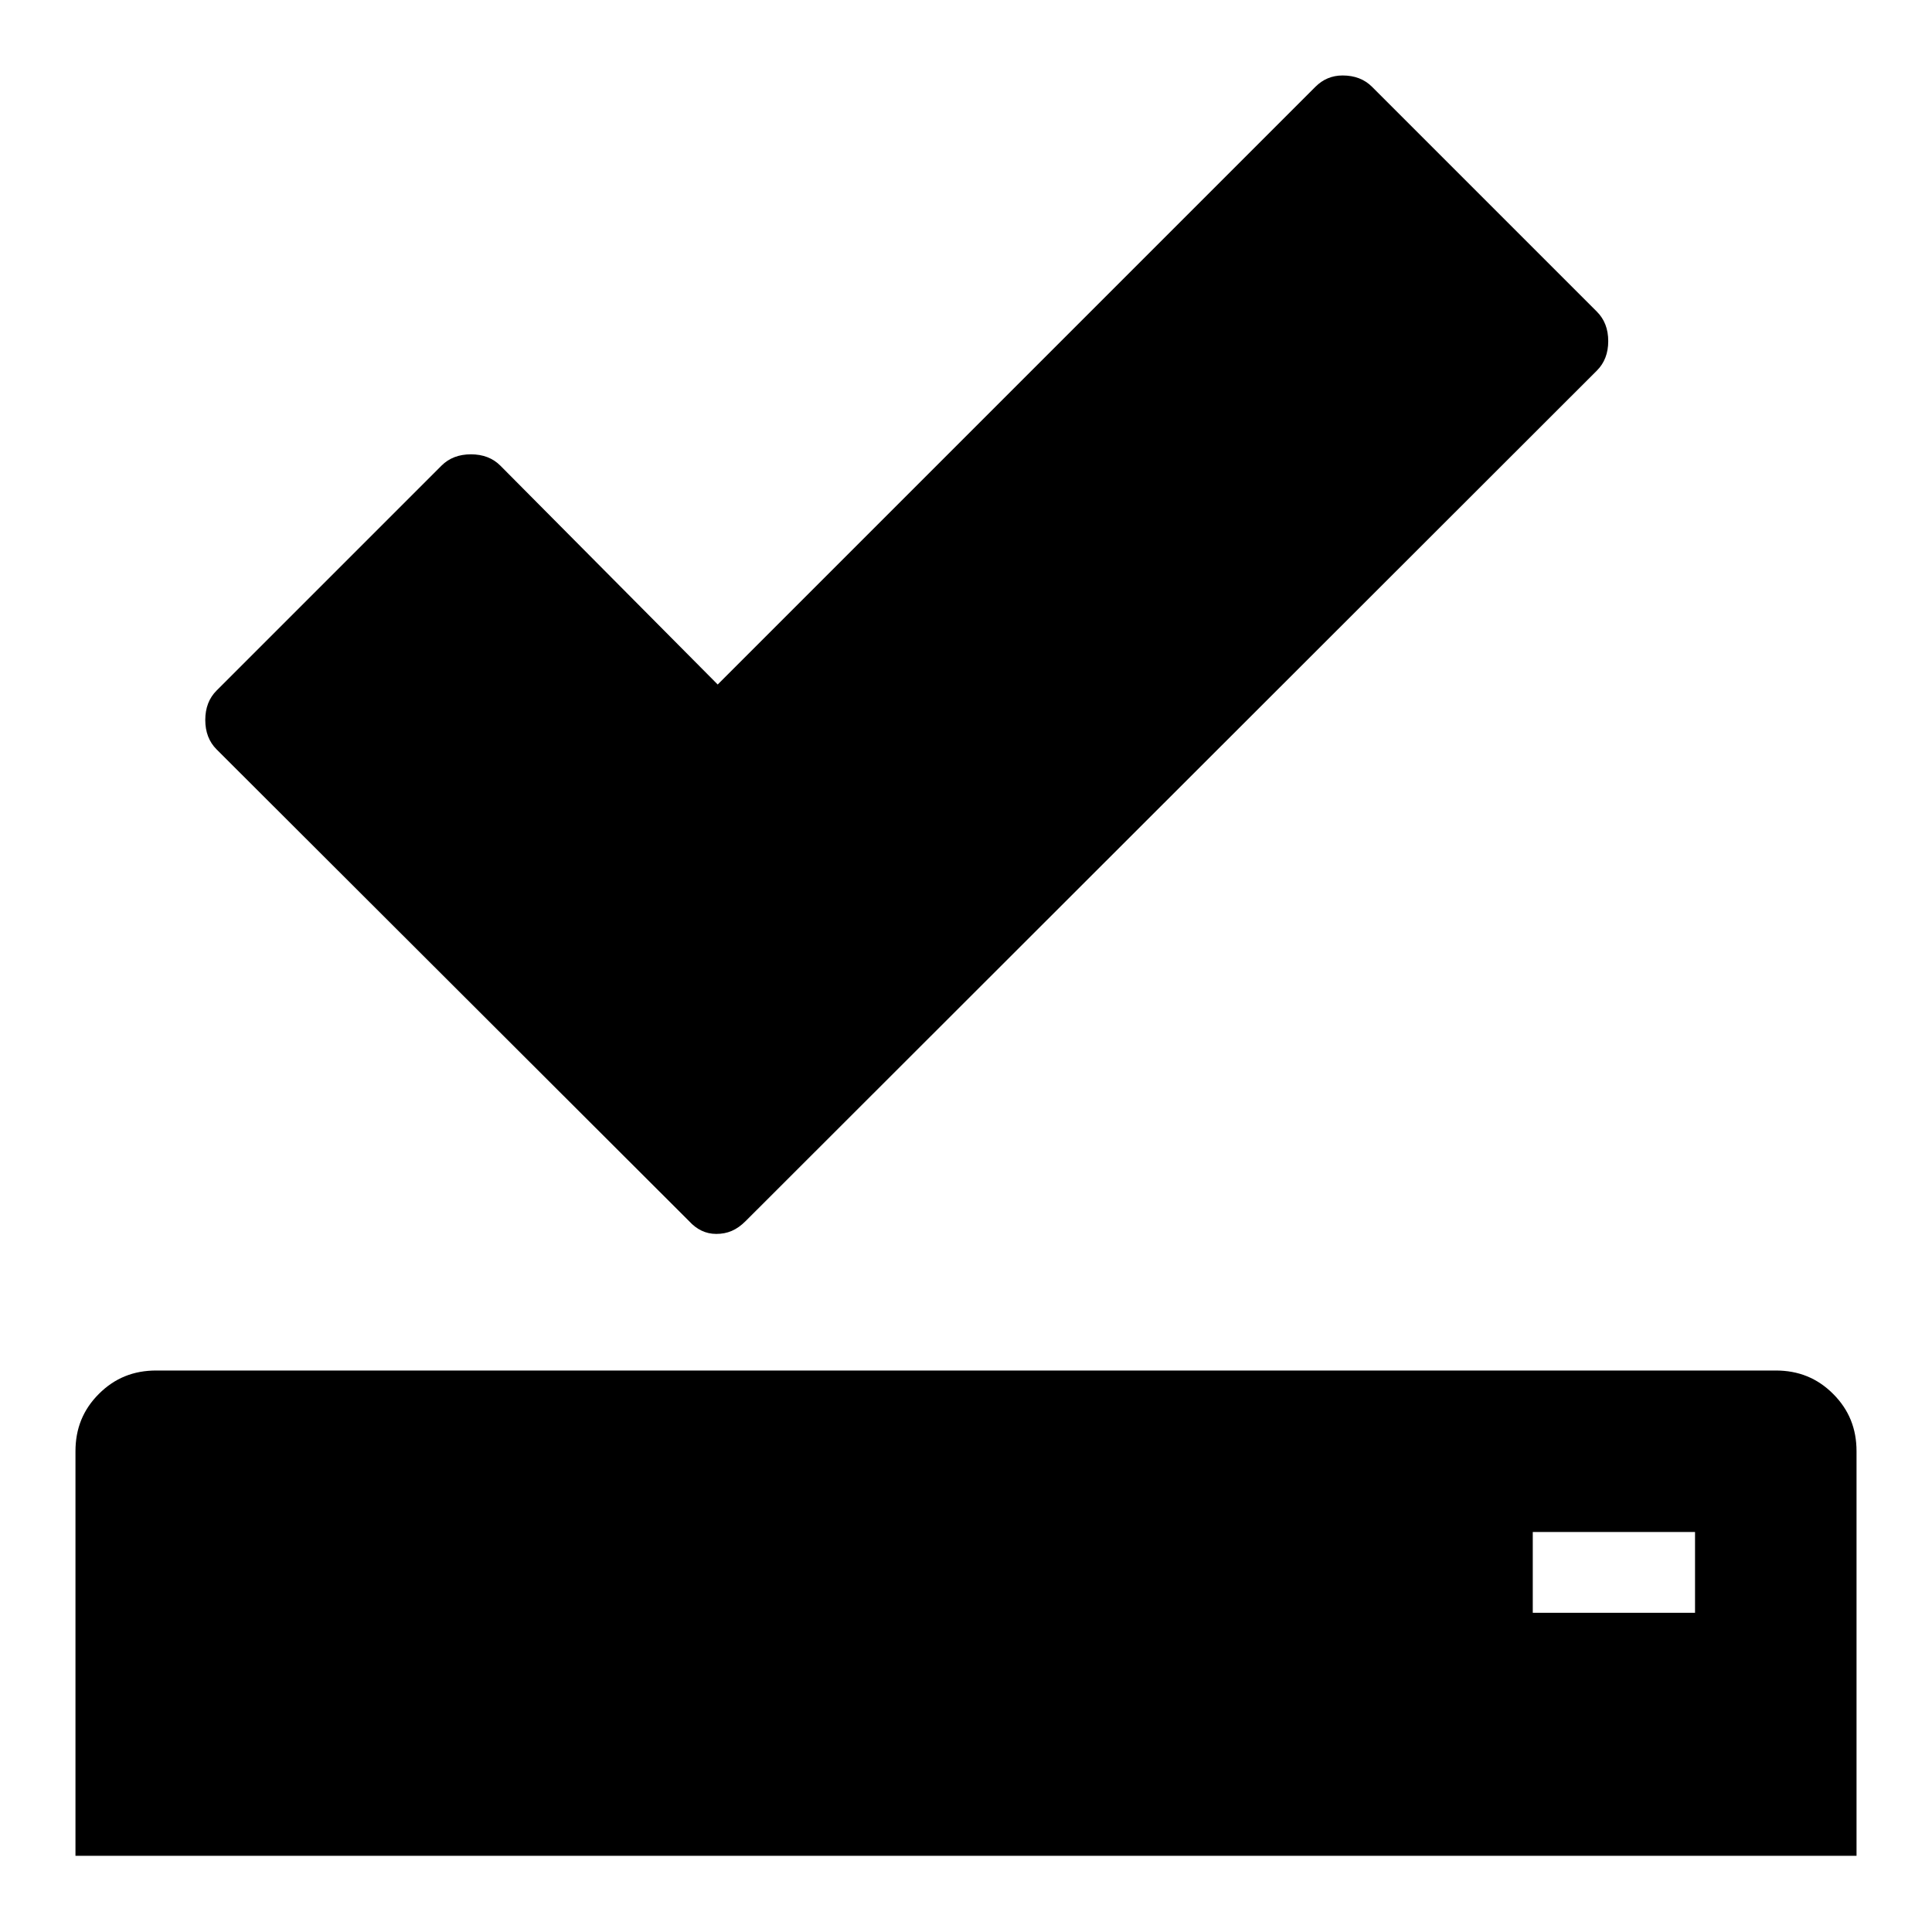 <?xml version="1.0" encoding="utf-8"?>
<!-- Svg Vector Icons : http://www.onlinewebfonts.com/icon -->
<!DOCTYPE svg PUBLIC "-//W3C//DTD SVG 1.1//EN" "http://www.w3.org/Graphics/SVG/1.1/DTD/svg11.dtd">
<svg version="1.1" xmlns="http://www.w3.org/2000/svg" xmlns:xlink="http://www.w3.org/1999/xlink" x="0px" y="0px" viewBox="0 0 256 256" enable-background="new 0 0 256 256" xml:space="preserve">
<g><g><g><path fill="#000000" d="M91.3,161.8L28.7,99.3c-1-1-1.5-2.3-1.5-3.9c0-1.6,0.5-2.9,1.5-3.9l29.8-29.8c1-1,2.3-1.5,3.9-1.5c1.6,0,2.9,0.5,3.9,1.5l28.8,29l79.2-79.2c1-1,2.2-1.5,3.6-1.5c1.6,0,2.9,0.5,3.9,1.5l29.8,29.8c1,1,1.5,2.3,1.5,3.9c0,1.6-0.5,2.9-1.5,3.9L98.8,161.8c-1.2,1.2-2.4,1.7-3.9,1.7C93.5,163.5,92.3,162.9,91.3,161.8z M10,245.9v-53.6c0-3,1-5.5,3.1-7.6c2.1-2.1,4.6-3.1,7.6-3.1h214.6c3,0,5.5,1,7.6,3.1c2.1,2.1,3.1,4.6,3.1,7.6v53.6H10z M203.1,213.7h21.5V203h-21.5V213.7z"/></g></g></g>
</svg>